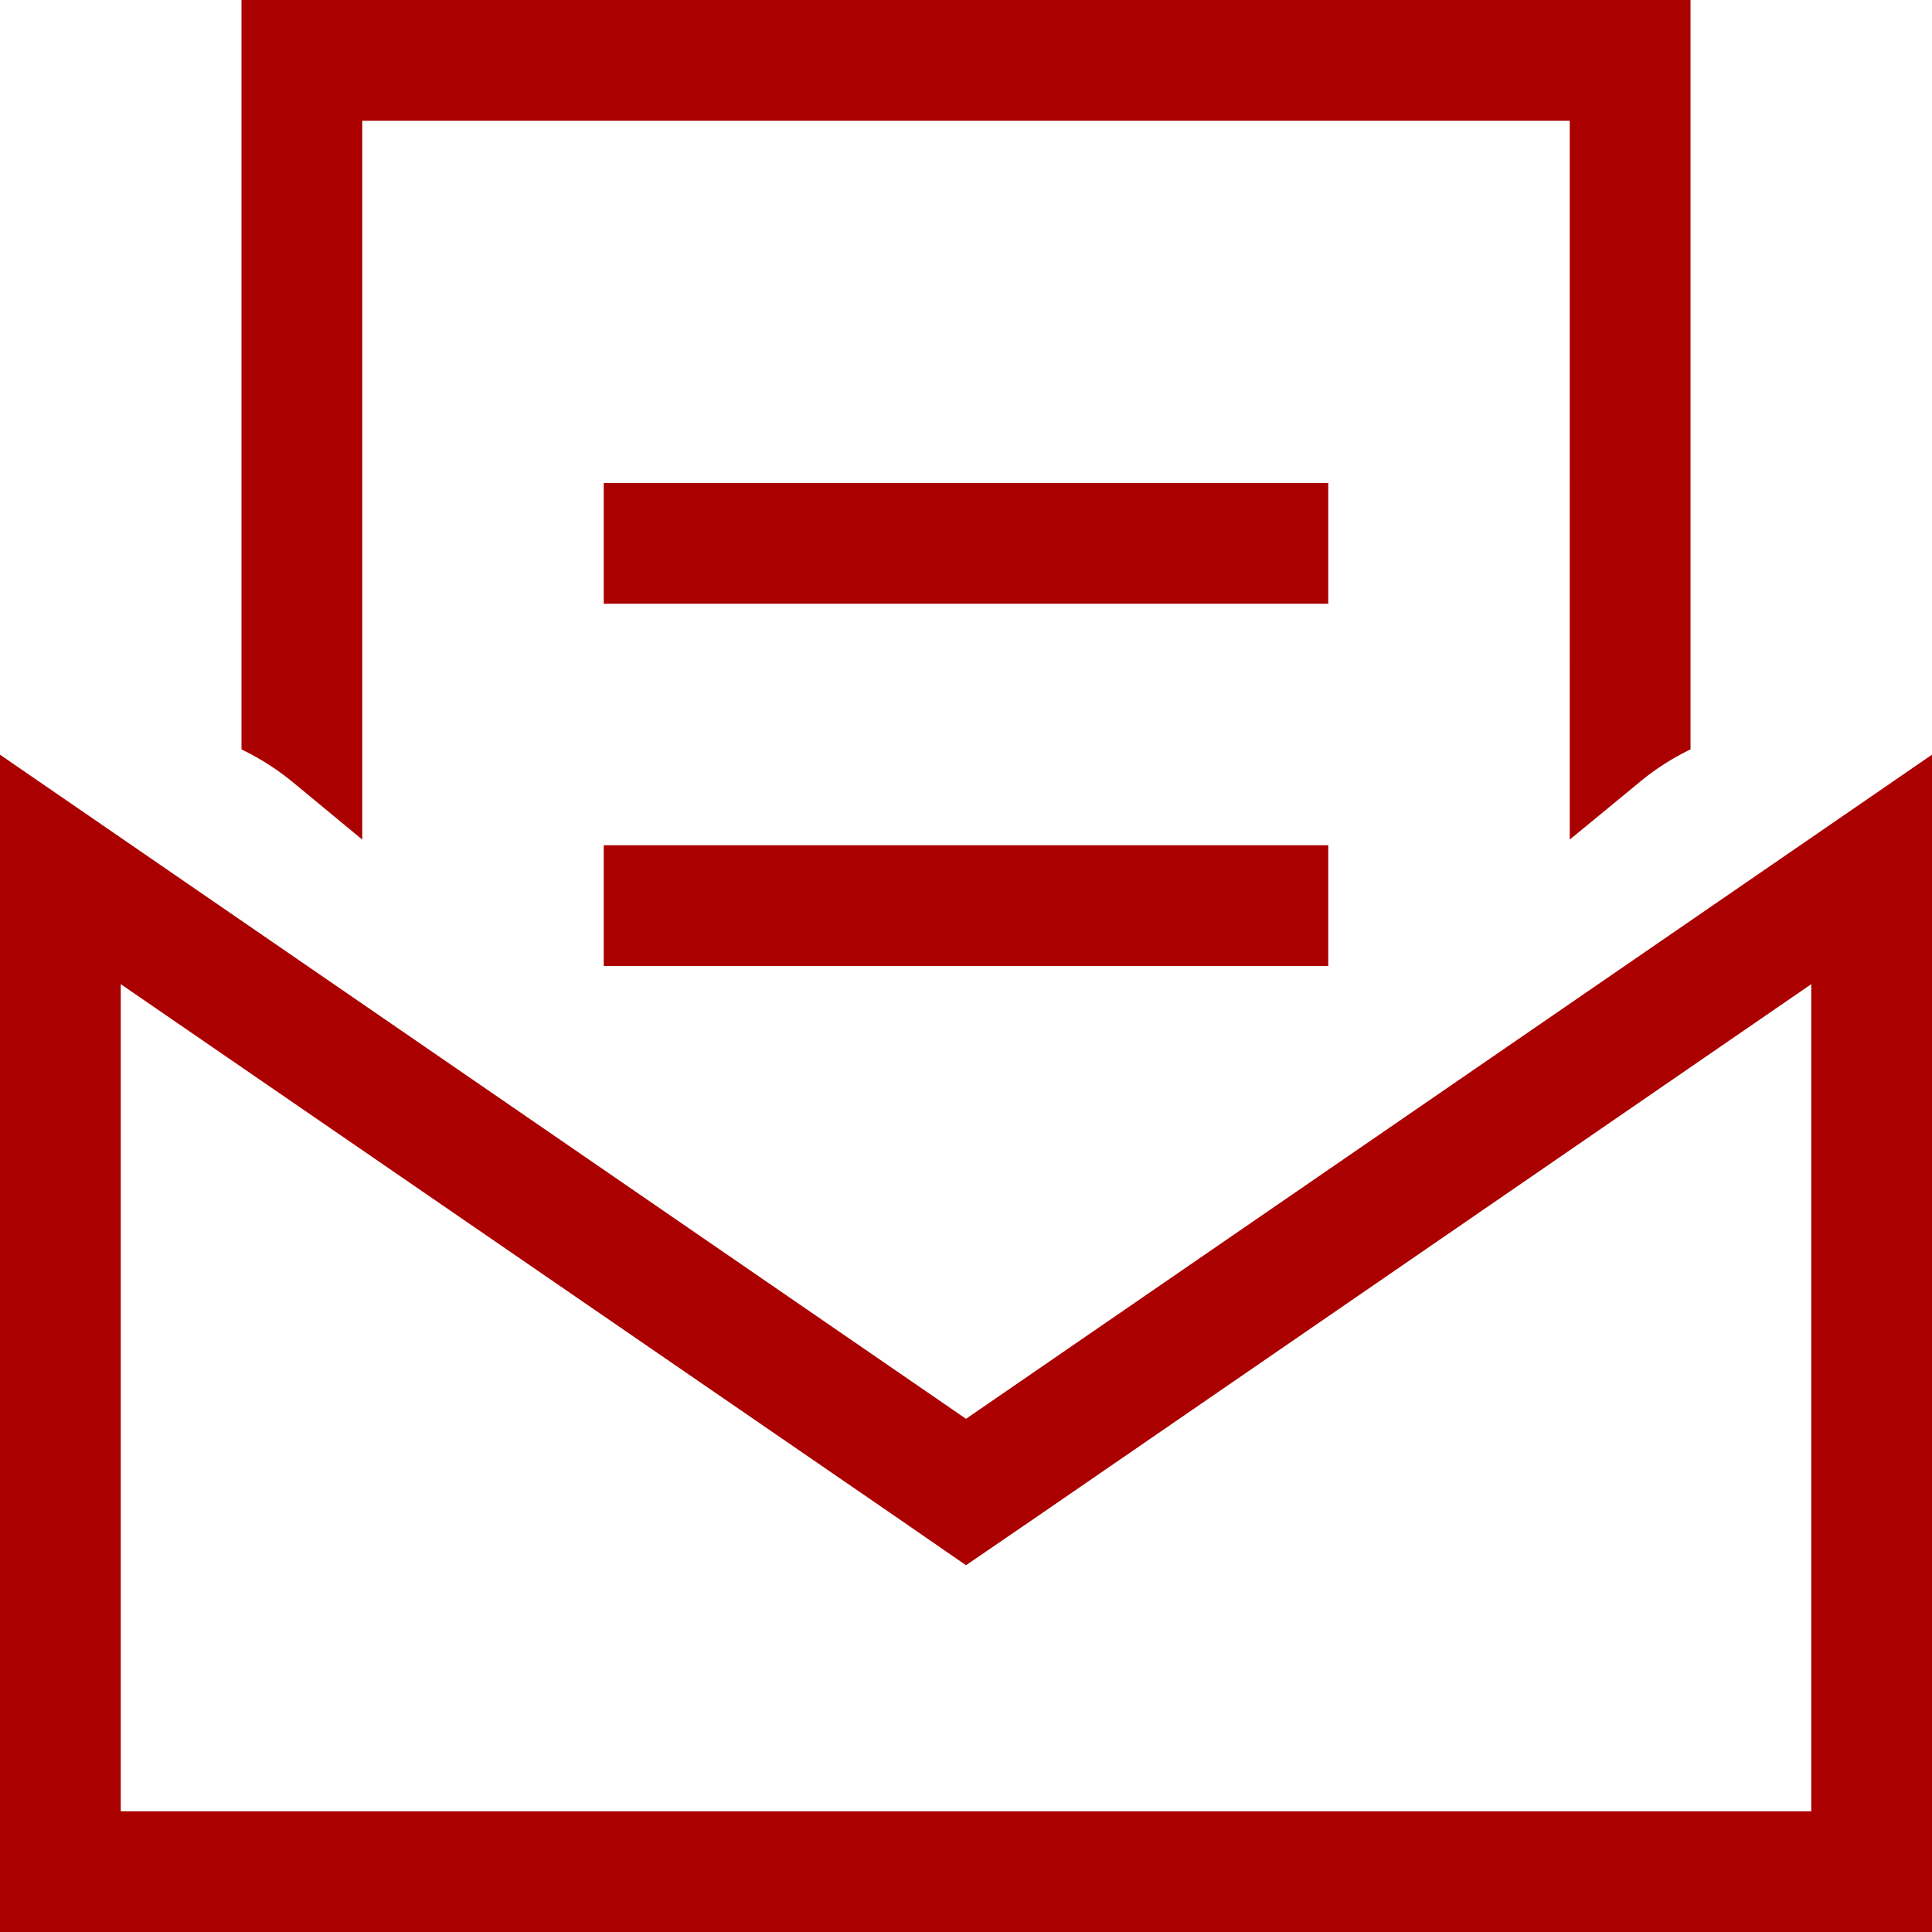 <?xml version="1.0" encoding="UTF-8"?>
<svg xmlns="http://www.w3.org/2000/svg" width="194.74" height="194.74" viewBox="0 0 194.74 194.74">
  <path id="envelope-open-text-sharp-light" d="M158.226,12.171H36.514V84.628l-7.037-5.819a26.073,26.073,0,0,0-5.135-3.271V0H170.4V75.538a24.745,24.745,0,0,0-5.1,3.271l-7.075,5.819ZM97.37,157.77l-6.884-4.754L12.171,99.2v83.373h170.4V99.2l-78.314,53.858Zm85.2-73.332L194.74,76.07V194.74H0V76.07l12.171,8.368,85.2,58.574ZM66.942,48.685h66.942V60.856H60.856V48.685Zm0,36.514h66.942V97.37H60.856V85.2Z" fill="#a00"></path>
</svg>
